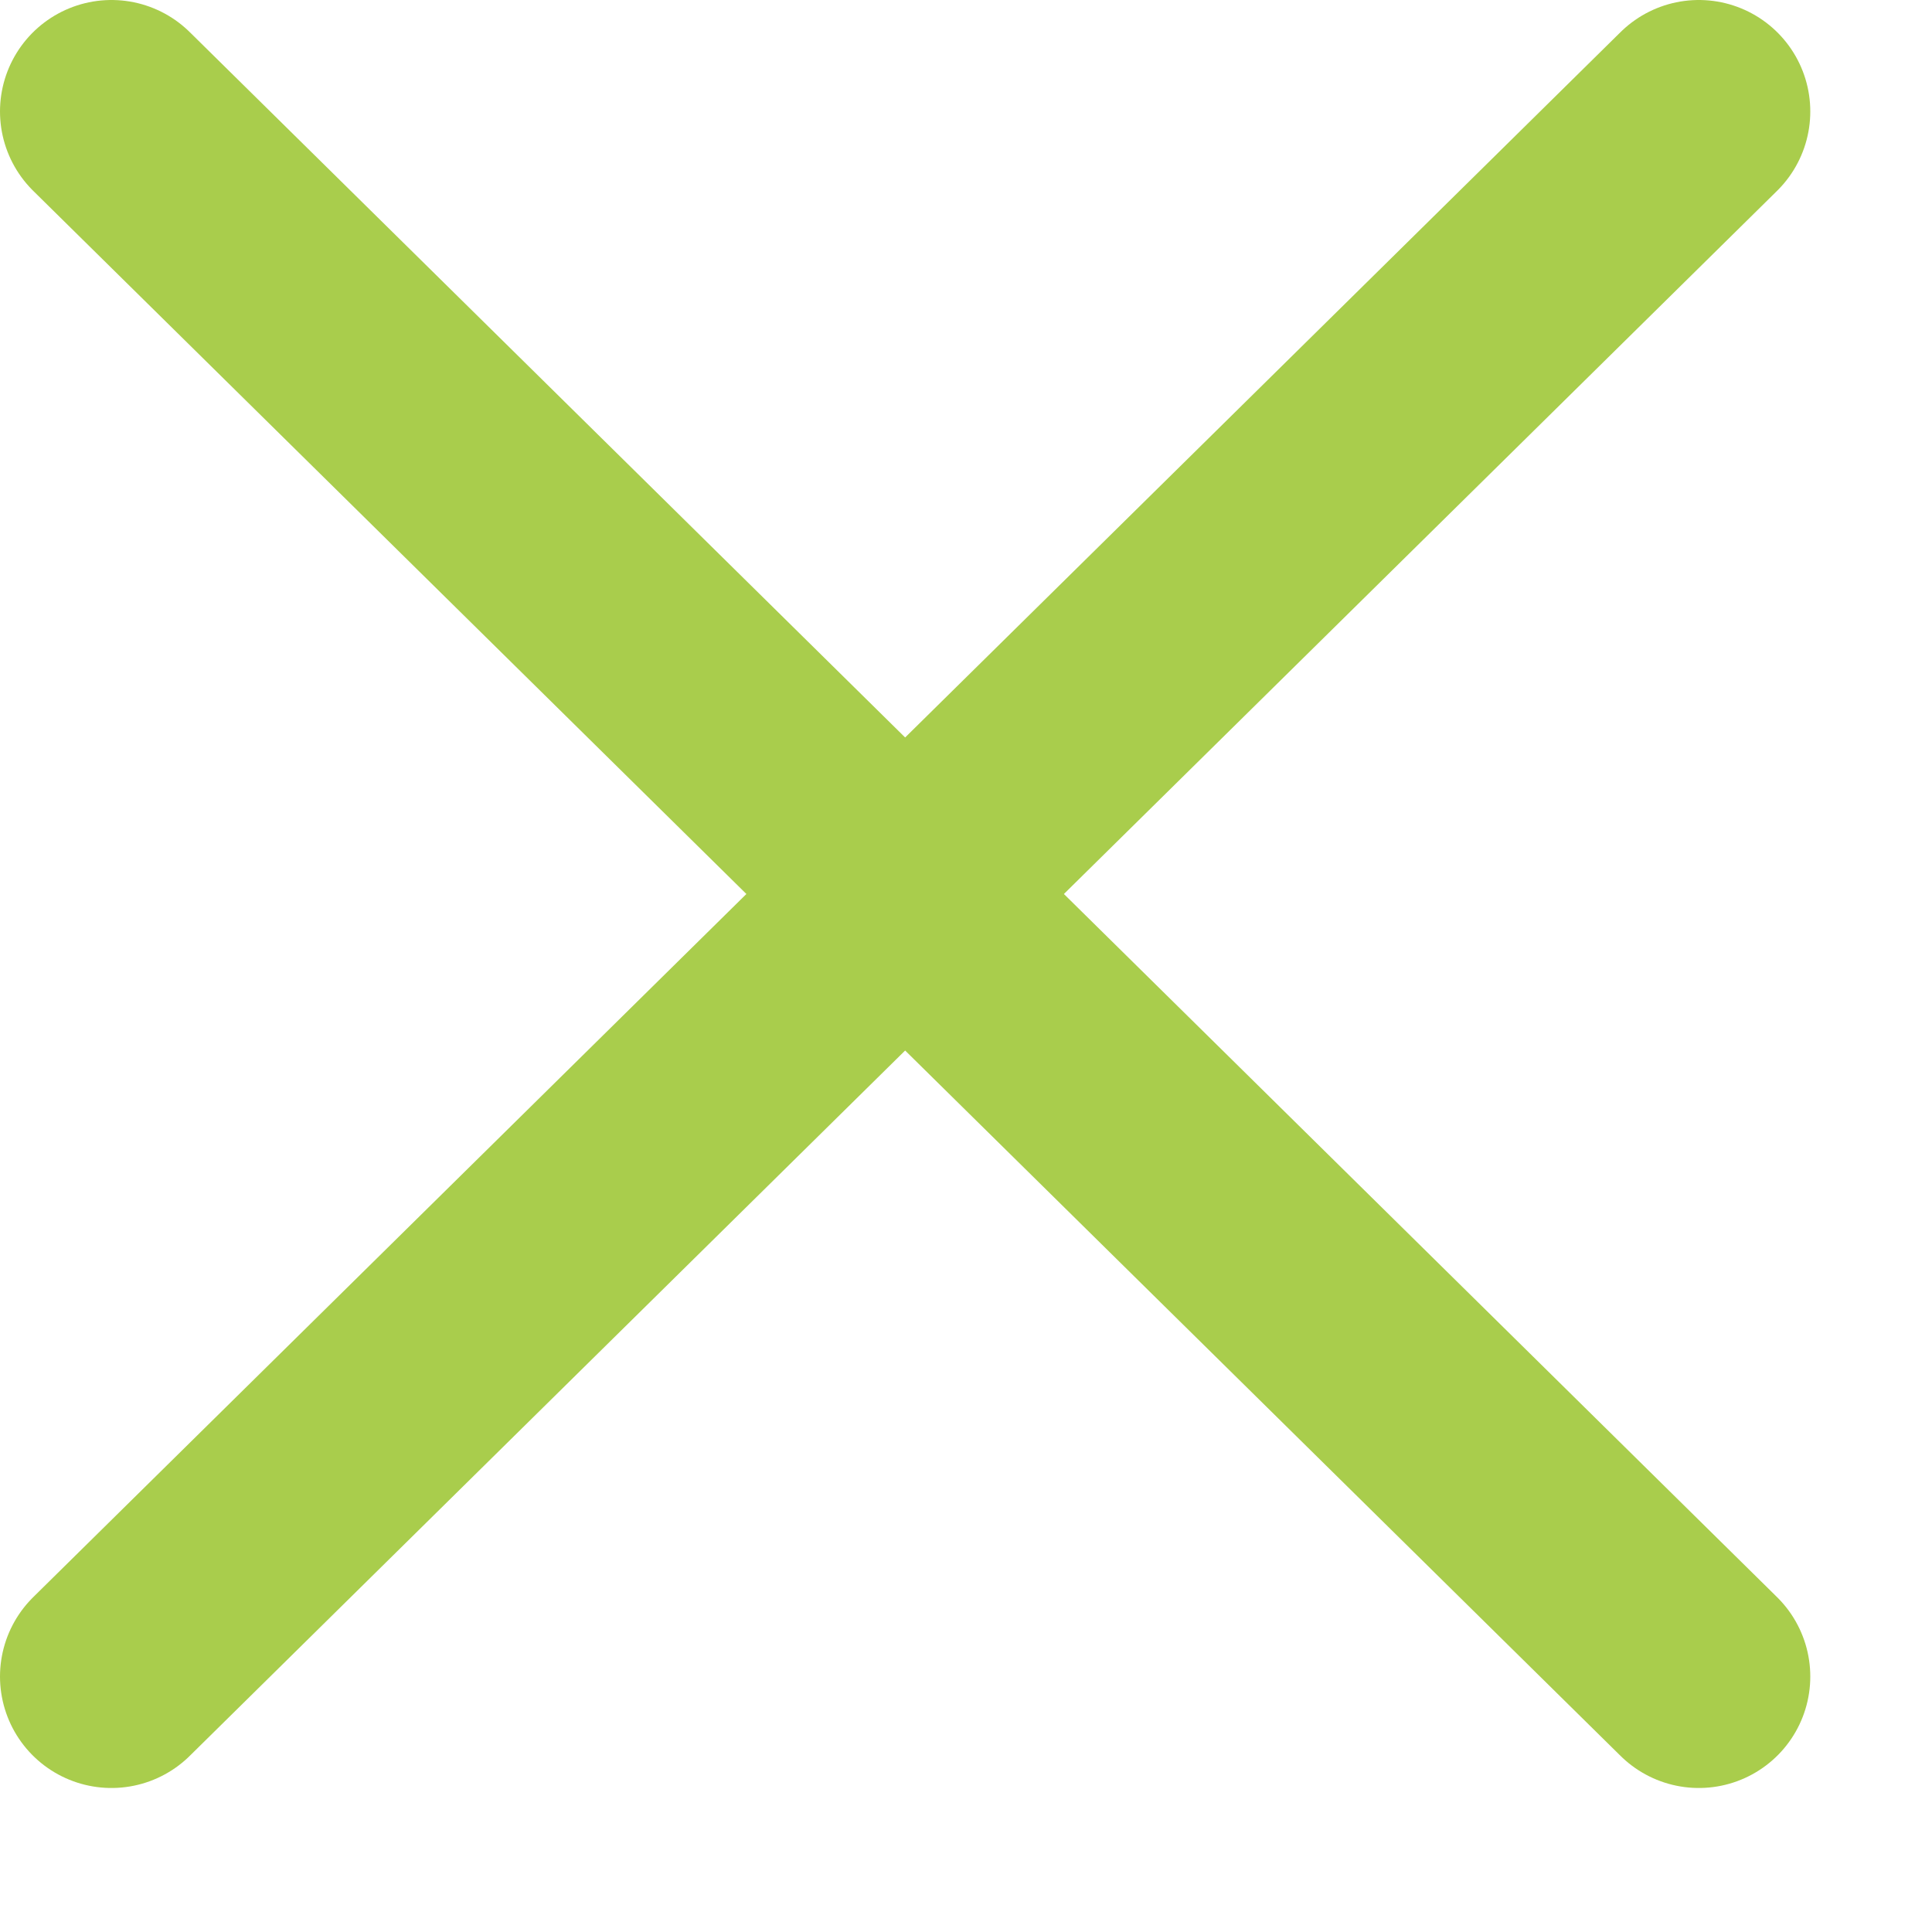 <svg width="13" height="13" viewBox="0 0 13 13" fill="none" xmlns="http://www.w3.org/2000/svg">
<path d="M0.75 0.75L11.431 11.281" stroke="#A9CD4C" stroke-width="1.5" stroke-linecap="round" stroke-linejoin="round"/>
<path d="M11.431 0.75L0.75 11.281" stroke="#A9CD4C" stroke-width="1.5" stroke-linecap="round" stroke-linejoin="round"/>
</svg>

